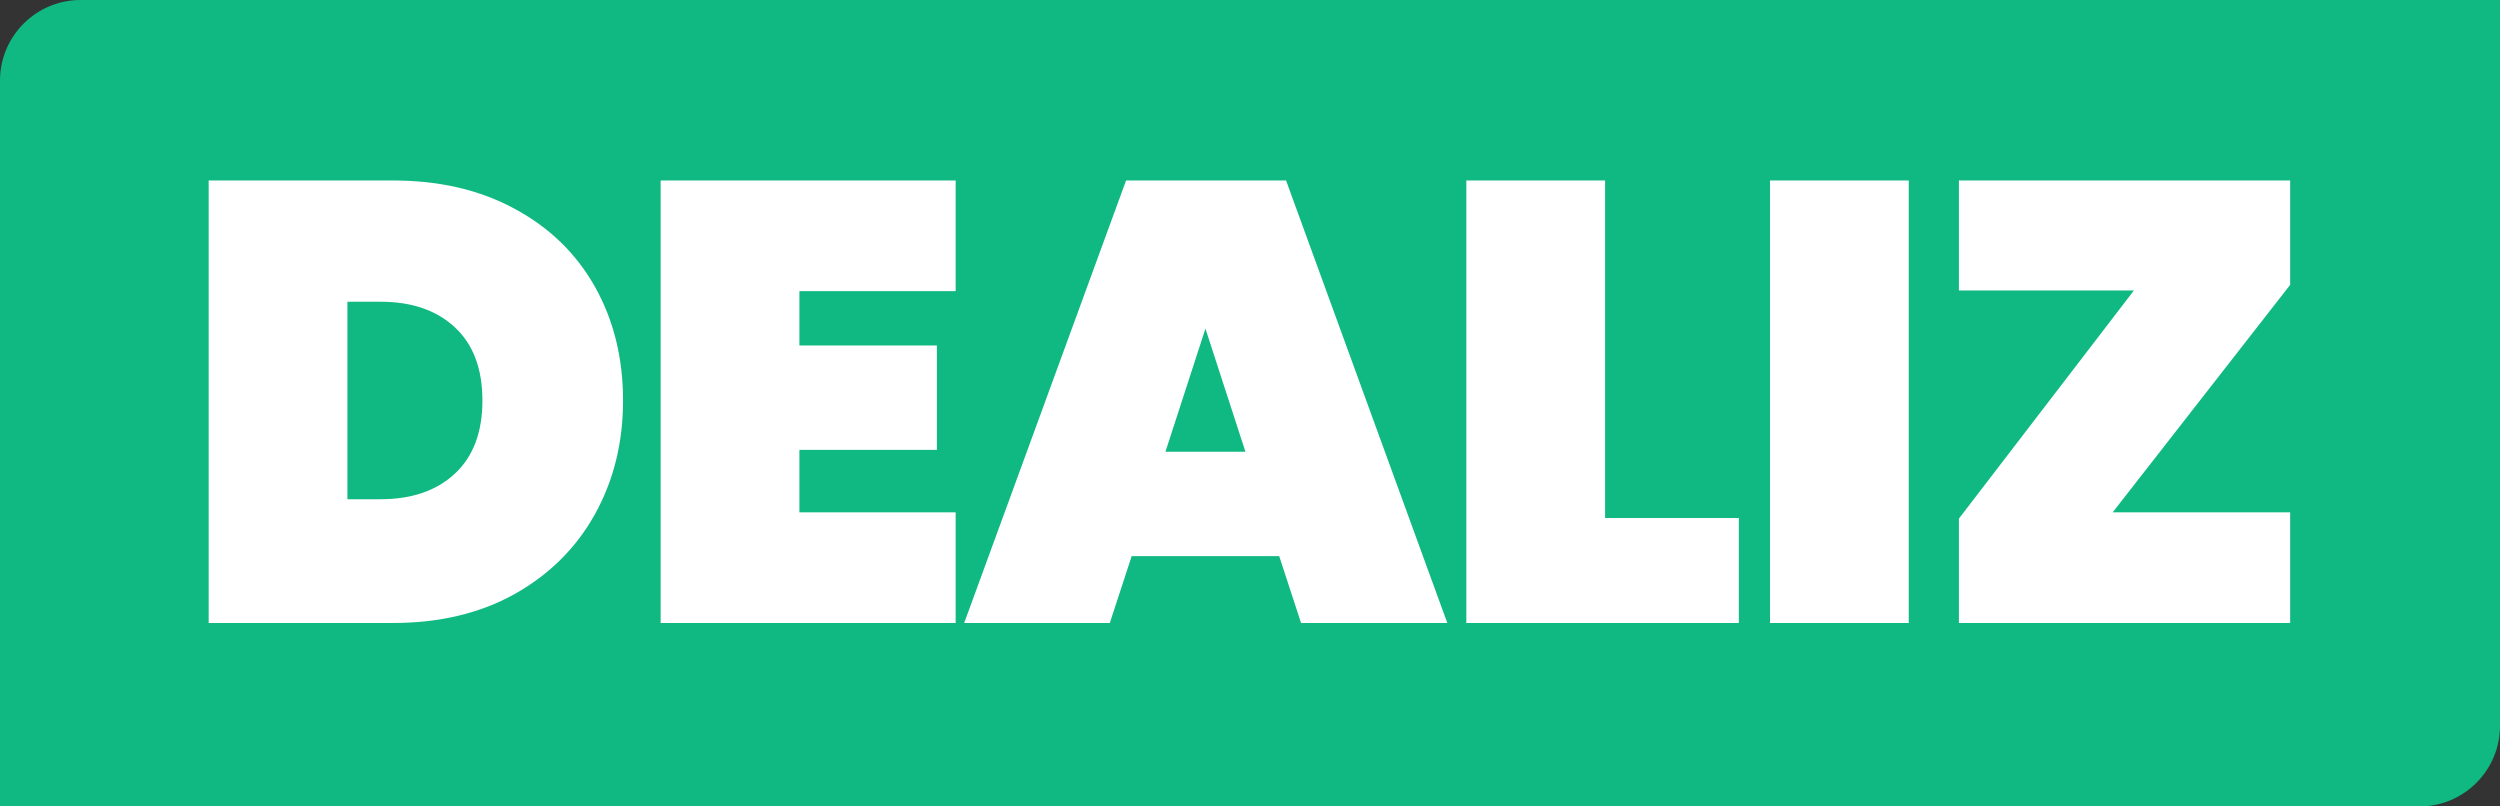 <svg width="1240" height="400" viewBox="0 0 1240 400" fill="none" xmlns="http://www.w3.org/2000/svg"><rect x="0" y="0" width="1240" height="400" fill="#333333" stroke="none"/><g clip-path="url(#clip0_45_57)"><path d="M0 40C0 17.909 17.909 0 40 0H1240V360C1240 382.091 1222.09 400 1200 400H0V40Z" fill="#10B981"/><path d="M194.95 89.52C217.89 89.52 237.937 94.17 255.09 103.47C272.45 112.77 285.78 125.687 295.08 142.22C304.38 158.753 309.03 177.56 309.03 198.64C309.03 219.513 304.38 238.32 295.08 255.06C285.78 271.8 272.45 285.027 255.09 294.74C237.937 304.247 217.89 309 194.95 309H103.5V89.52H194.95ZM188.75 247.62C204.25 247.62 216.547 243.383 225.64 234.91C234.733 226.437 239.28 214.347 239.28 198.64C239.28 182.933 234.733 170.843 225.64 162.37C216.547 153.897 204.25 149.66 188.75 149.66H172.32V247.62H188.75ZM396.501 144.39V171.36H464.701V223.13H396.501V254.13H474.001V309H327.681V89.52H474.001V144.39H396.501ZM634.477 275.83H561.317L550.467 309H478.237L558.527 89.52H637.887L717.867 309H645.327L634.477 275.83ZM617.737 224.06L597.897 162.99L578.057 224.06H617.737ZM796.122 256.92H862.462V309H727.302V89.52H796.122V256.92ZM946.739 89.52V309H877.919V89.52H946.739ZM1047.88 254.13H1135.92V309H971.621V257.23L1058.42 144.08H971.621V89.52H1135.92V141.29L1047.88 254.13Z" fill="white"/></g><defs><clipPath id="clip0_45_57"><path d="M0 40C0 17.909 17.909 0 40 0H1240V360C1240 382.091 1222.09 400 1200 400H0V40Z" fill="white"/></clipPath></defs></svg>